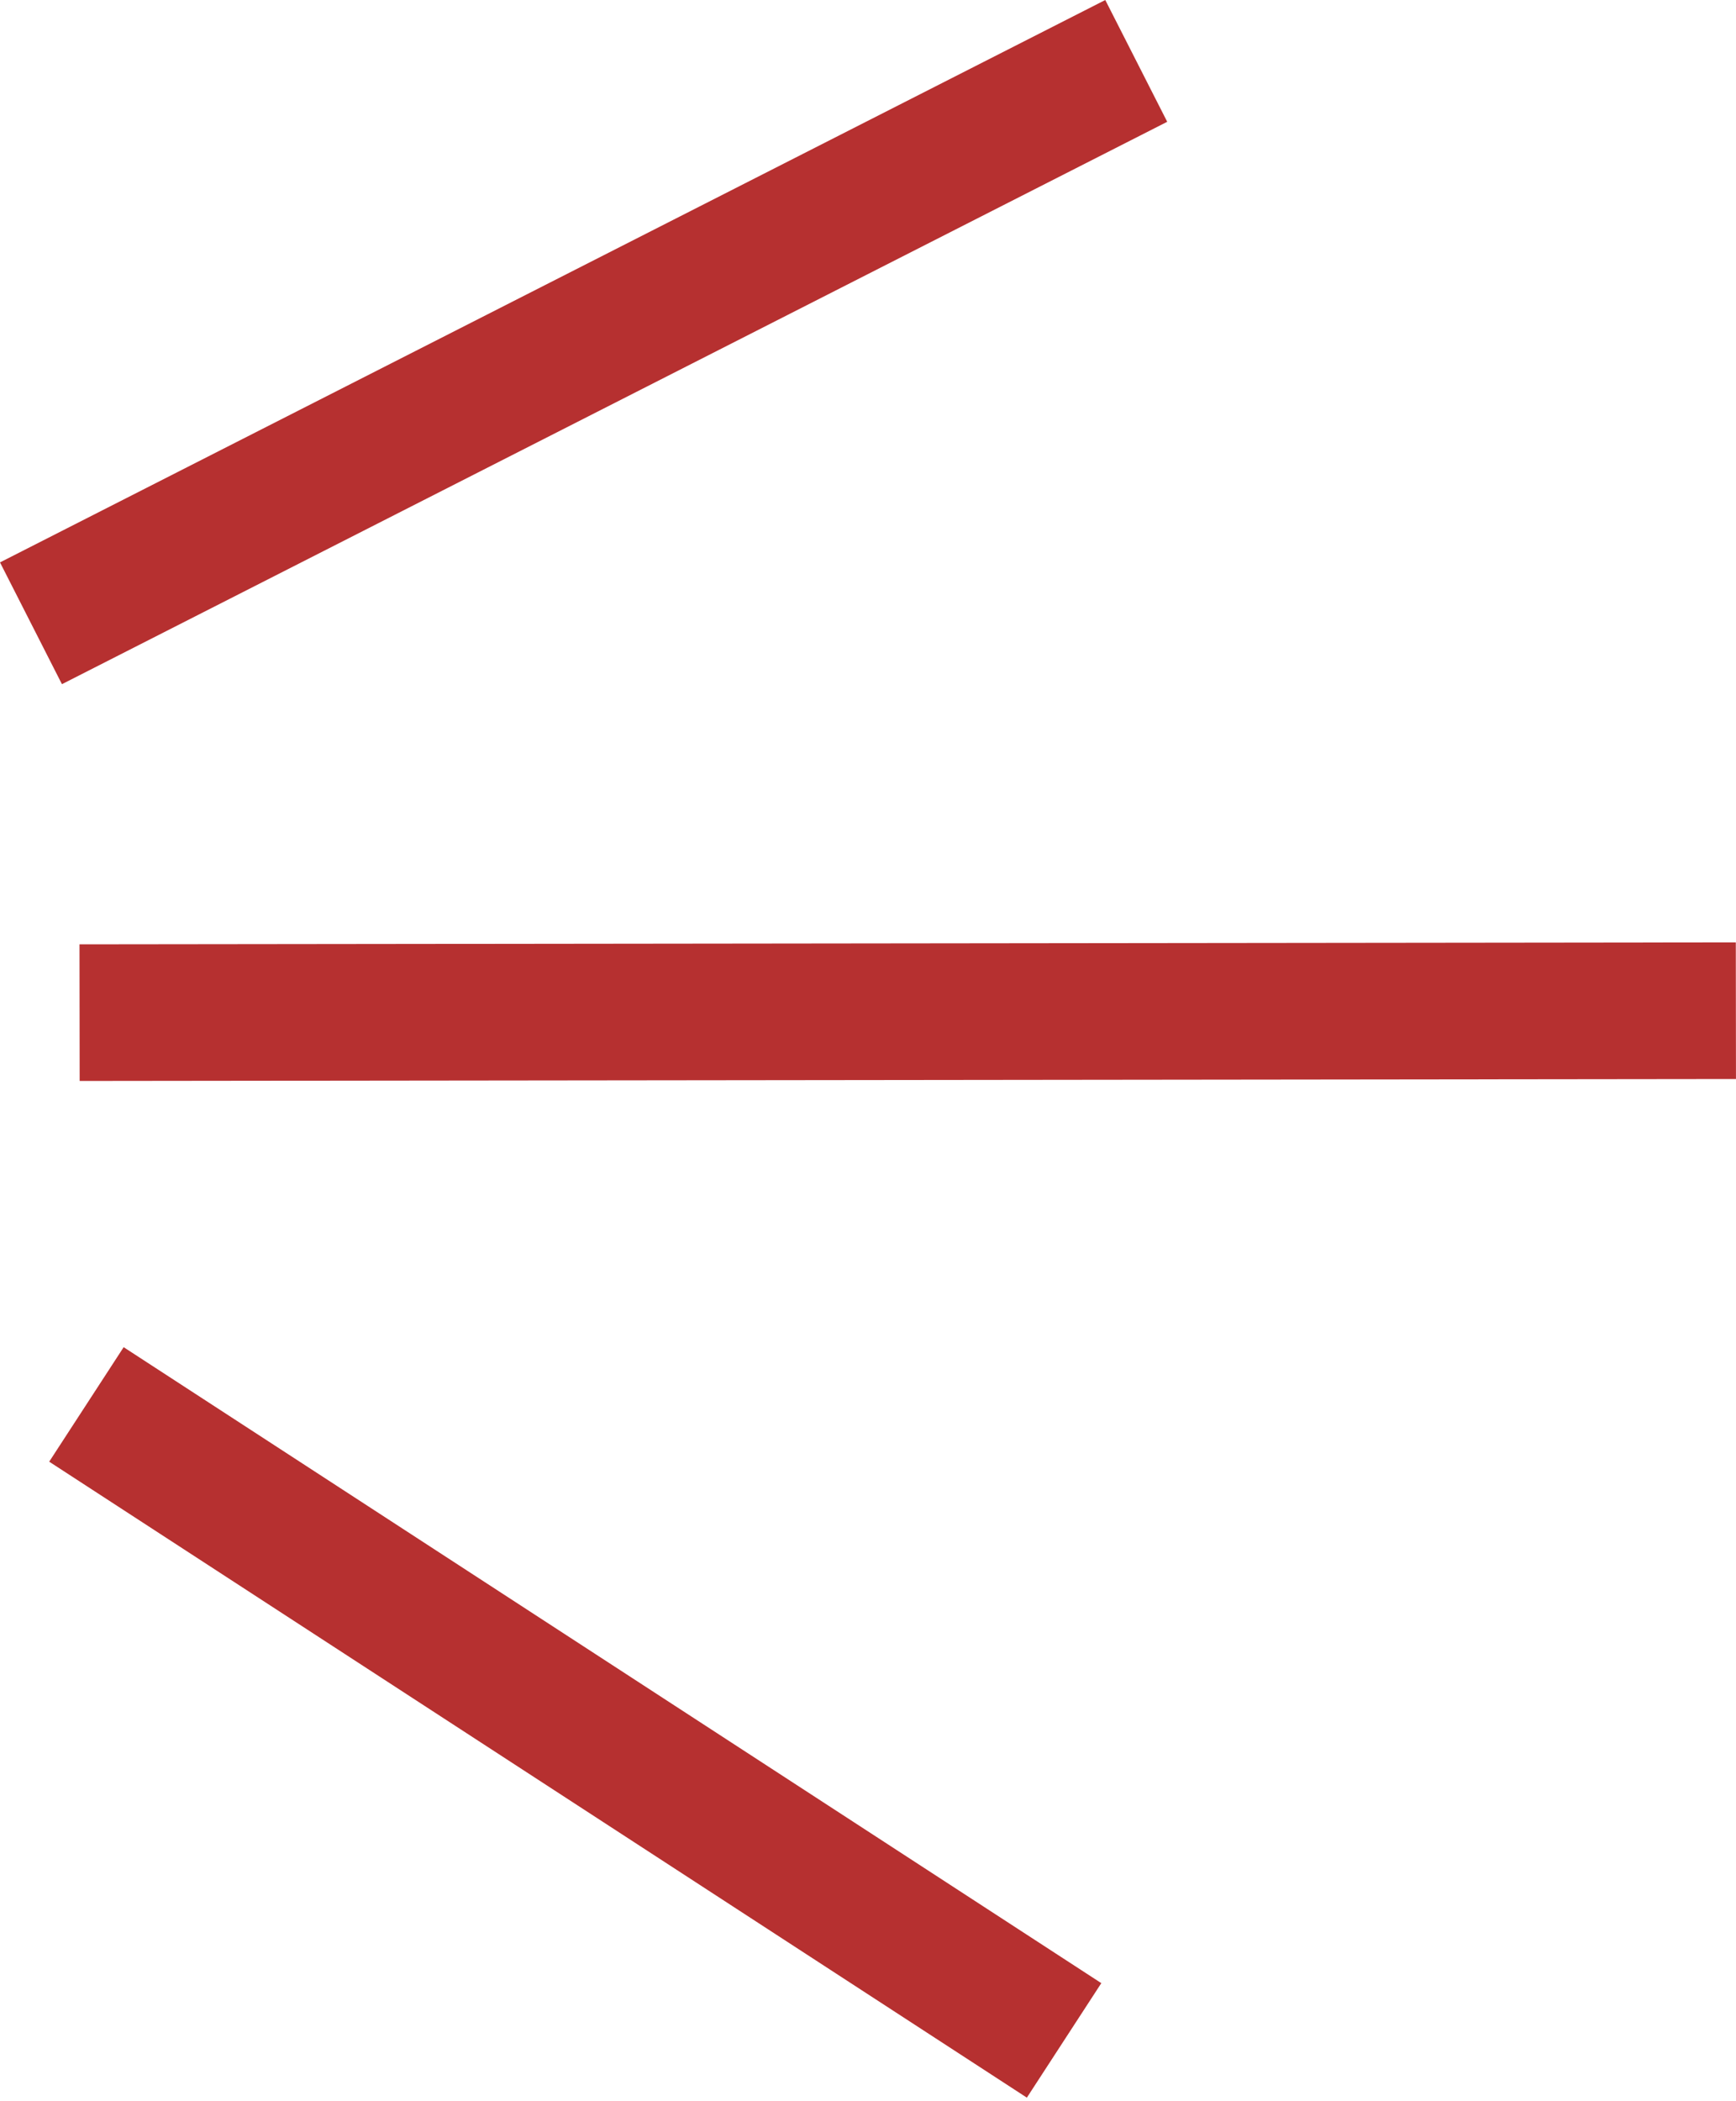 <?xml version="1.0" encoding="UTF-8"?>
<svg xmlns="http://www.w3.org/2000/svg" width="305" height="369" viewBox="0 0 305 369" fill="none">
  <rect y="98.788" width="217.871" height="24" transform="rotate(-26.963 0 98.788)" fill="#B63030"></rect>
  <rect width="204.971" height="24" transform="matrix(0.838 0.545 0.545 -0.838 8.645 256.752)" fill="#B63030"></rect>
  <rect x="13.966" y="165.875" width="291" height="24" transform="rotate(-0.067 13.966 165.875)" fill="#B63030"></rect>
</svg>
